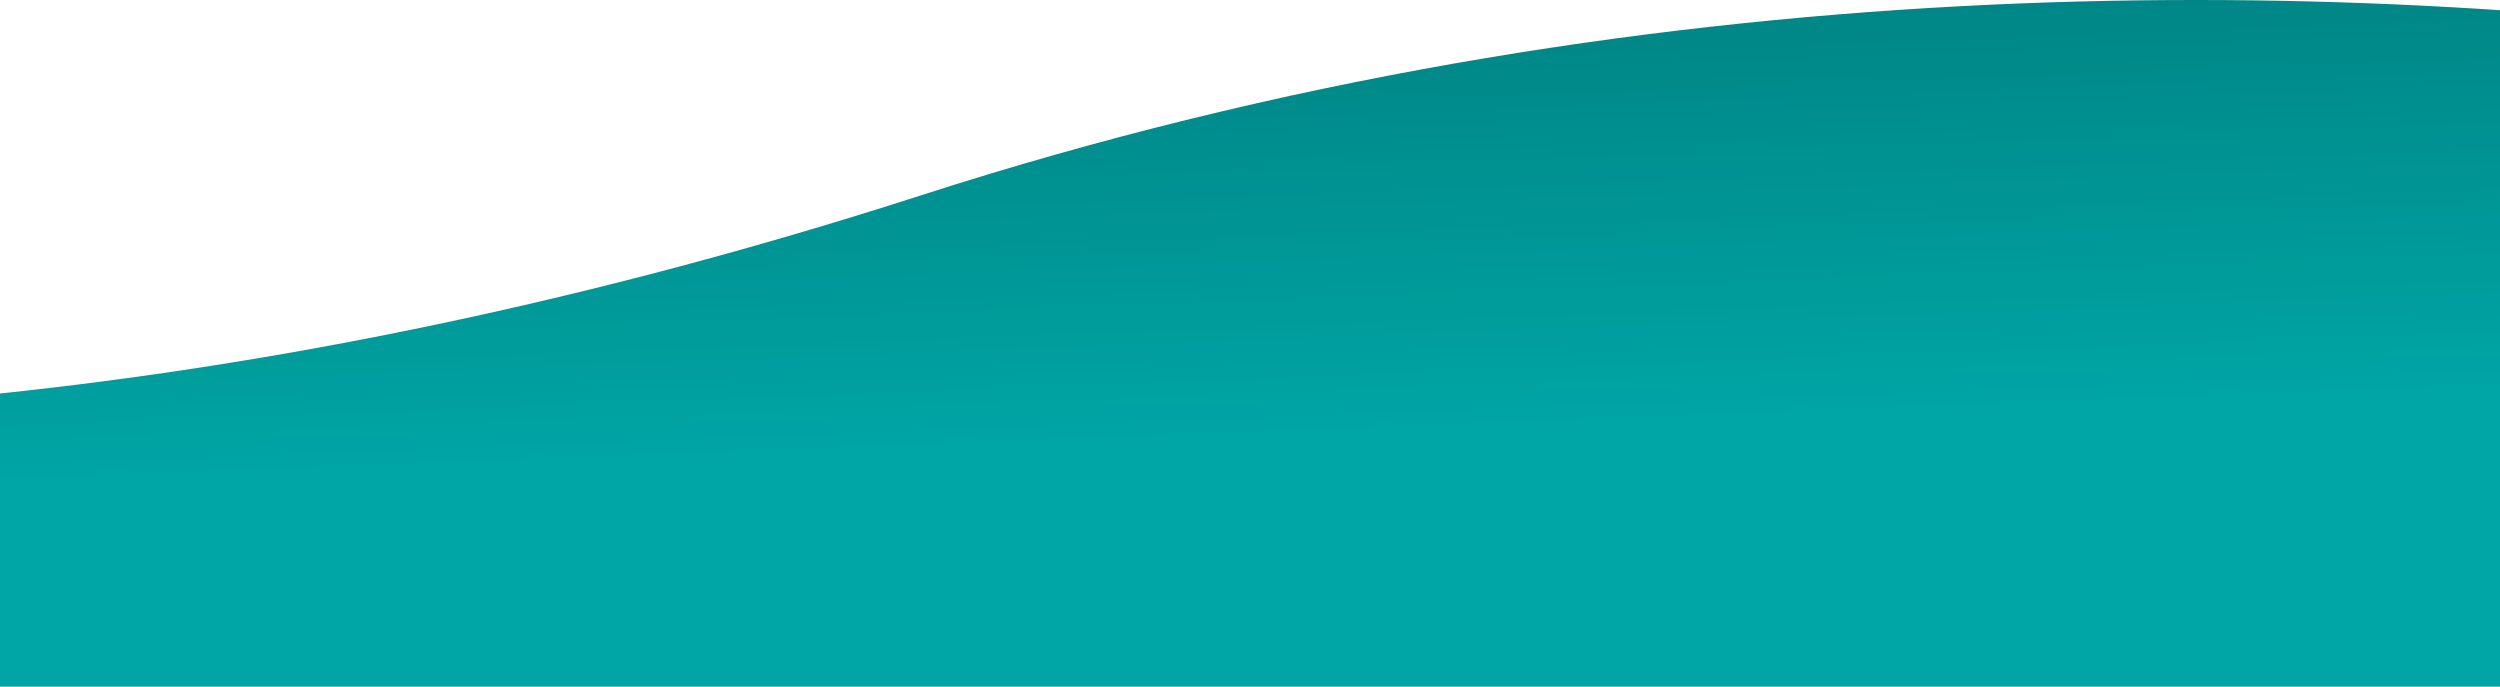 <svg width="375" height="103" viewBox="0 0 375 103" fill="none" xmlns="http://www.w3.org/2000/svg">
    <path d="M-218 36.513C-218 36.513 -78.4 99.156 138.2 29.285C354.8 -40.587 550 36.513 550 36.513V154.2H-218V36.513Z" fill="url(#paint0_linear_5_2713)"/>
    <defs>
        <linearGradient id="paint0_linear_5_2713" x1="166" y1="68.4" x2="163.408" y2="6.64869e-06" gradientUnits="userSpaceOnUse">
            <stop stop-color="#00A6A6"/>
            <stop offset="1" stop-color="#008383"/>
        </linearGradient>
    </defs>
</svg>
